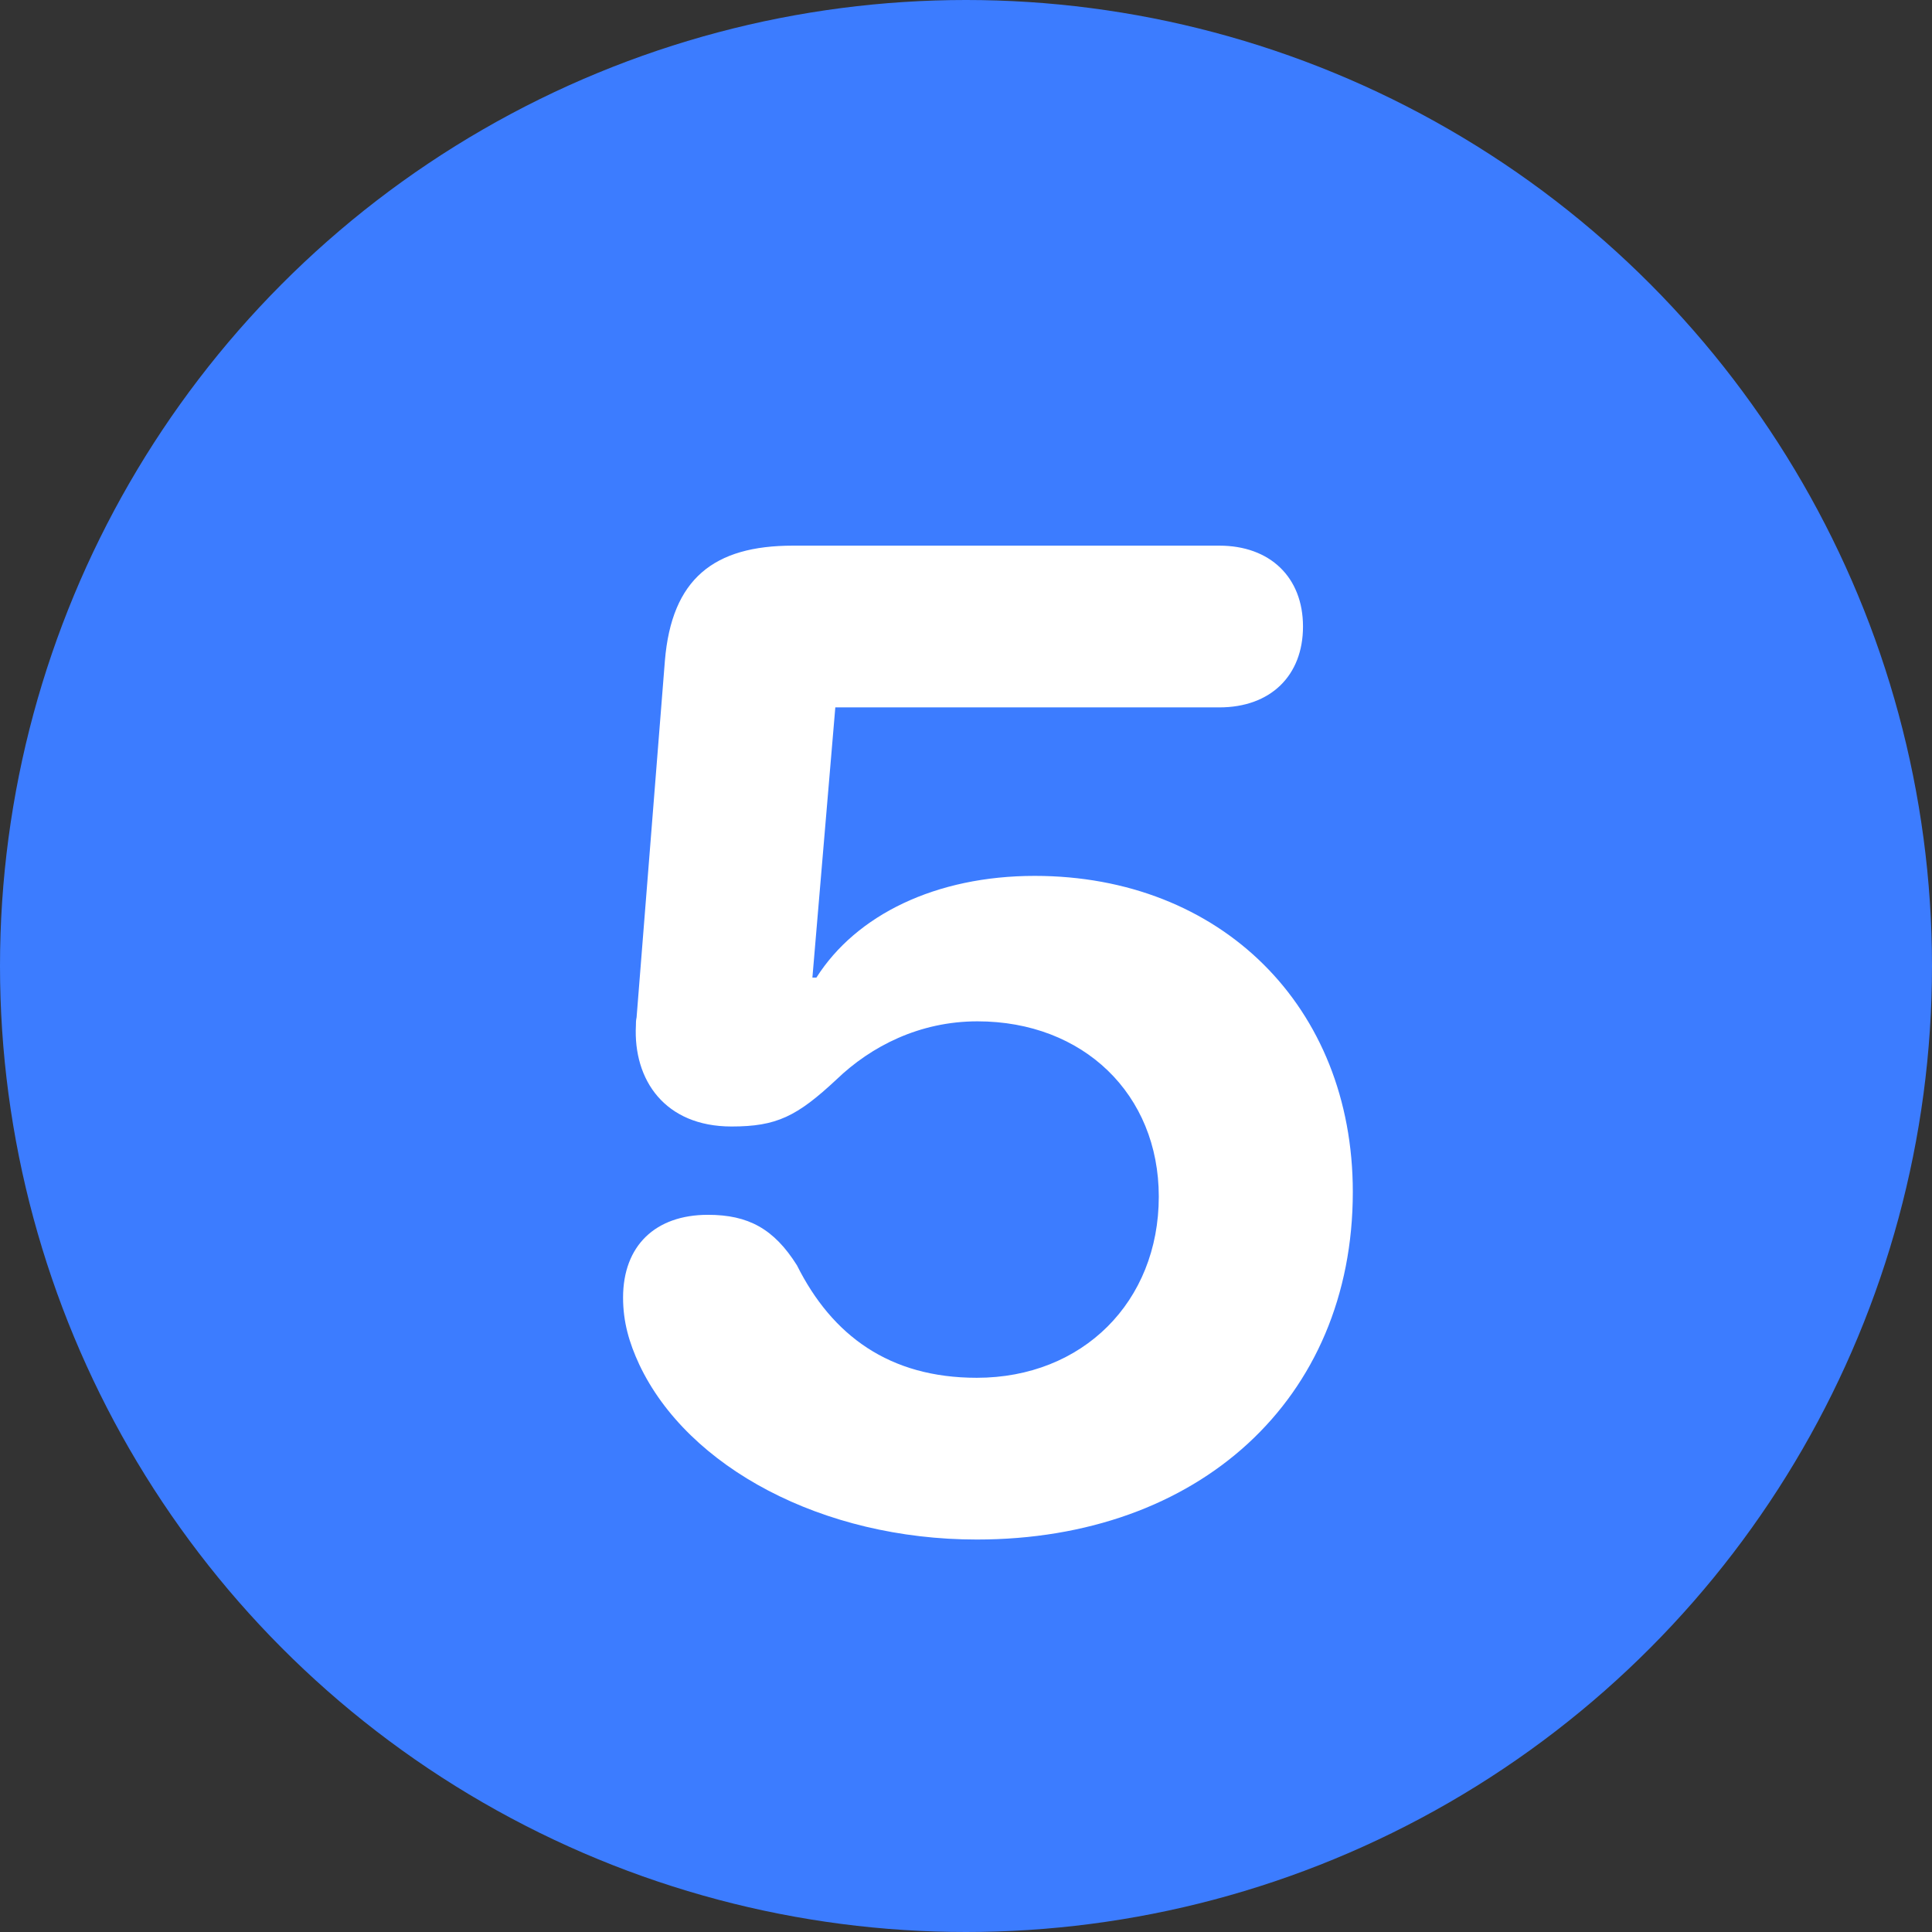 <?xml version="1.0" encoding="UTF-8"?>
<svg width="18px" height="18px" viewBox="0 0 14 14" version="1.1" xmlns="http://www.w3.org/2000/svg" xmlns:xlink="http://www.w3.org/1999/xlink">
    <rect x="0" y="0" width="14" height="14" fill="#333333" stroke="none"/>
    <title>step-5-root</title>
    <g id="readme-diagram" stroke="none" stroke-width="1" fill="none" fill-rule="evenodd">
        <g transform="translate(-76, -88)" id="events">
            <g transform="translate(10, 12.932)">
                <g id="event-5" transform="translate(66, 54.068)">
                    <g id="step-5-root" transform="translate(0, 21)">
                        <circle id="backdrop" fill="#3C7CFF" cx="7" cy="7" r="7"></circle>
                        <g id="index" transform="translate(4.515, 3.954)" fill="#FFFFFF" fill-rule="nonzero">
                            <path d="M2.563,7.202 C4.17,7.202 5.288,6.187 5.288,4.683 C5.288,3.34 4.331,2.393 2.983,2.393 C2.266,2.393 1.689,2.676 1.401,3.13 L1.372,3.13 L1.538,1.172 L4.321,1.172 C4.692,1.172 4.927,0.942 4.927,0.586 C4.927,0.229 4.688,0 4.321,0 L1.23,0 C0.659,0 0.352,0.239 0.303,0.835 L0.098,3.418 C0.093,3.442 0.093,3.457 0.093,3.477 C0.073,3.872 0.303,4.209 0.786,4.209 C1.113,4.209 1.26,4.136 1.548,3.867 C1.797,3.628 2.148,3.447 2.568,3.447 C3.335,3.447 3.882,3.975 3.882,4.717 C3.882,5.479 3.33,6.03 2.563,6.03 C1.929,6.03 1.514,5.723 1.26,5.215 C1.094,4.951 0.908,4.849 0.615,4.849 C0.234,4.849 0,5.073 0,5.449 C0,5.625 0.044,5.776 0.117,5.933 C0.469,6.68 1.445,7.202 2.563,7.202 Z" id="Path"></path>
                        </g>
                    </g>
                </g>
            </g>
        </g>
    </g>
</svg>